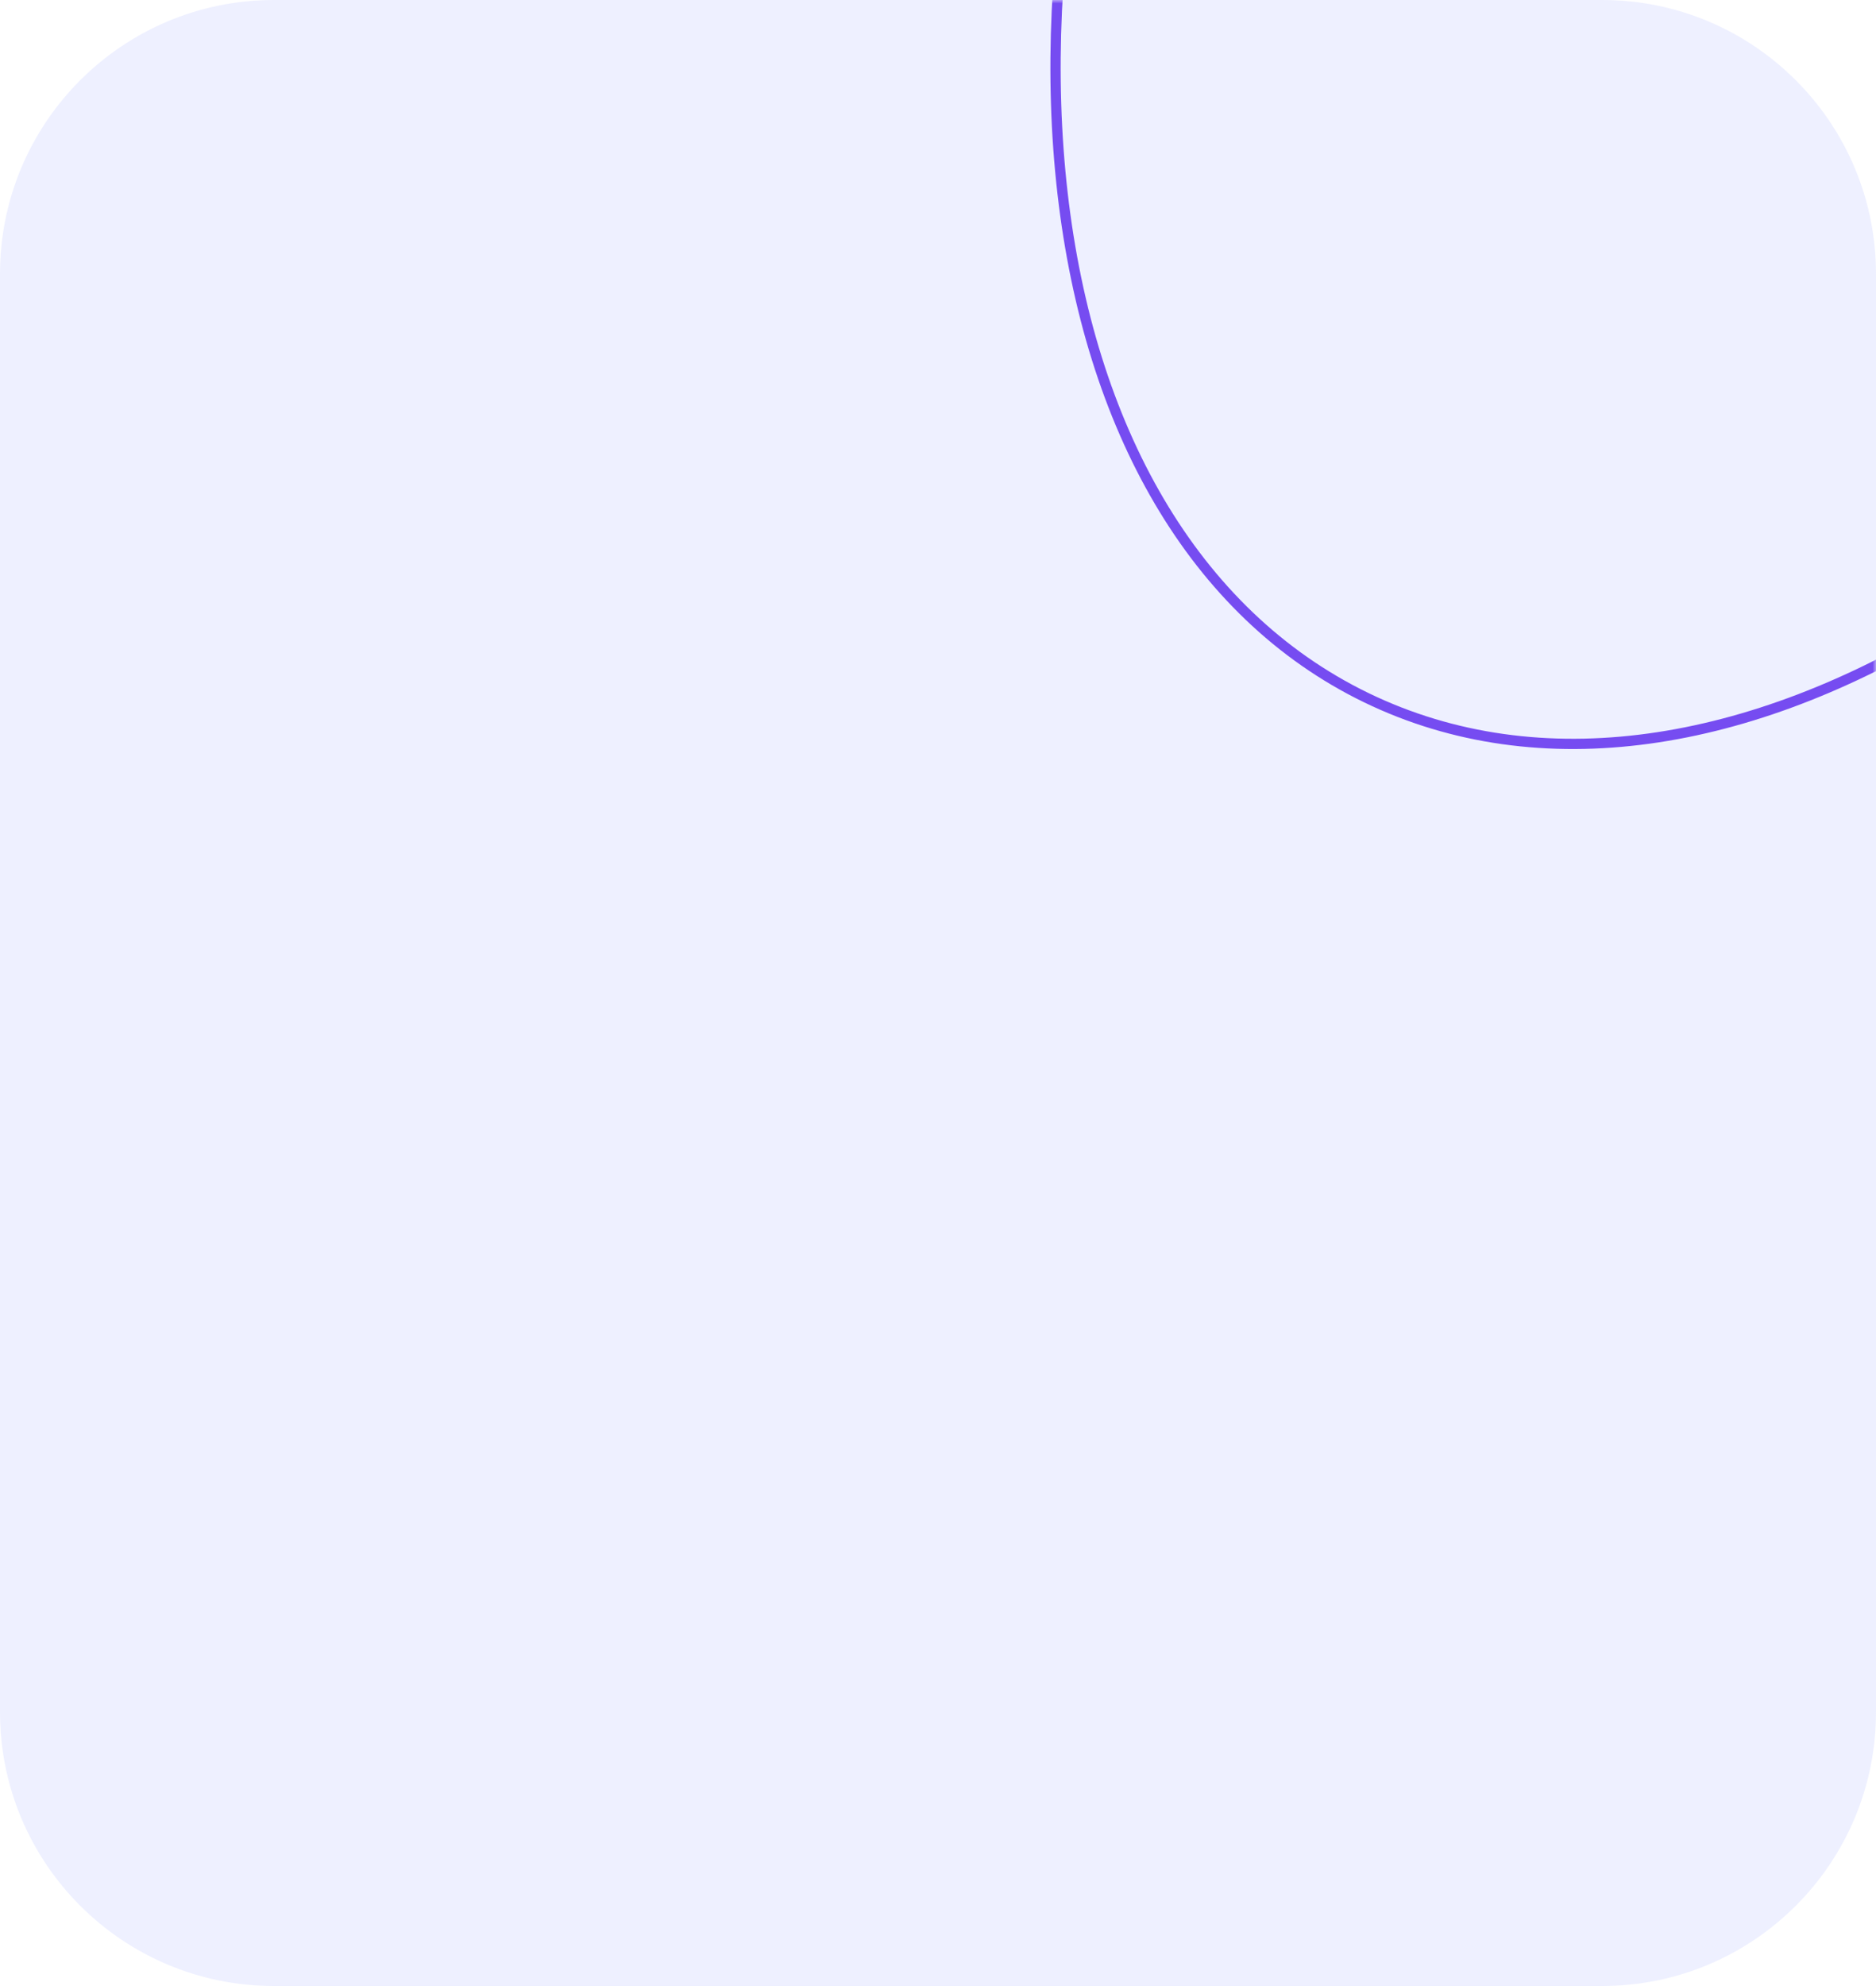 <?xml version="1.0" encoding="UTF-8"?> <svg xmlns="http://www.w3.org/2000/svg" width="274" height="290" viewBox="0 0 274 290" fill="none"><g filter="url(#filter0_b_2133_551)"><path d="M0 40C0 17.909 17.909 0 40 0H234C256.091 0 274 17.909 274 40V250C274 272.091 256.091 290 234 290H40C17.909 290 0 272.091 0 250V40Z" fill="#C7CDFF" fill-opacity="0.3"></path></g><mask id="mask0_2133_551" style="mask-type:luminance" maskUnits="userSpaceOnUse" x="0" y="0" width="274" height="290"><path d="M0 40C0 17.909 17.909 0 40 0H234C256.091 0 274 17.909 274 40V250C274 272.091 256.091 290 234 290H40C17.909 290 0 272.091 0 250V40Z" fill="white"></path></mask><g mask="url(#mask0_2133_551)"><path d="M199.552 101.877C224.959 114.197 255.724 109.093 284.854 91.098C313.993 73.097 341.598 42.146 360.808 2.531C380.018 -37.084 387.226 -77.926 383.316 -111.953C379.407 -145.969 364.363 -173.286 338.956 -185.607C313.549 -197.927 282.784 -192.823 253.654 -174.827C224.515 -156.827 196.91 -125.875 177.7 -86.26C158.49 -46.645 151.282 -5.803 155.193 28.223C159.101 62.239 174.145 89.557 199.552 101.877Z" stroke="#764CF1" stroke-width="1.5"></path></g><defs><filter id="filter0_b_2133_551" x="-30" y="-30" width="334" height="350" filterUnits="userSpaceOnUse" color-interpolation-filters="sRGB"><feFlood flood-opacity="0" result="BackgroundImageFix"></feFlood><feGaussianBlur in="BackgroundImageFix" stdDeviation="15"></feGaussianBlur><feComposite in2="SourceAlpha" operator="in" result="effect1_backgroundBlur_2133_551"></feComposite><feBlend mode="normal" in="SourceGraphic" in2="effect1_backgroundBlur_2133_551" result="shape"></feBlend></filter></defs></svg> 
